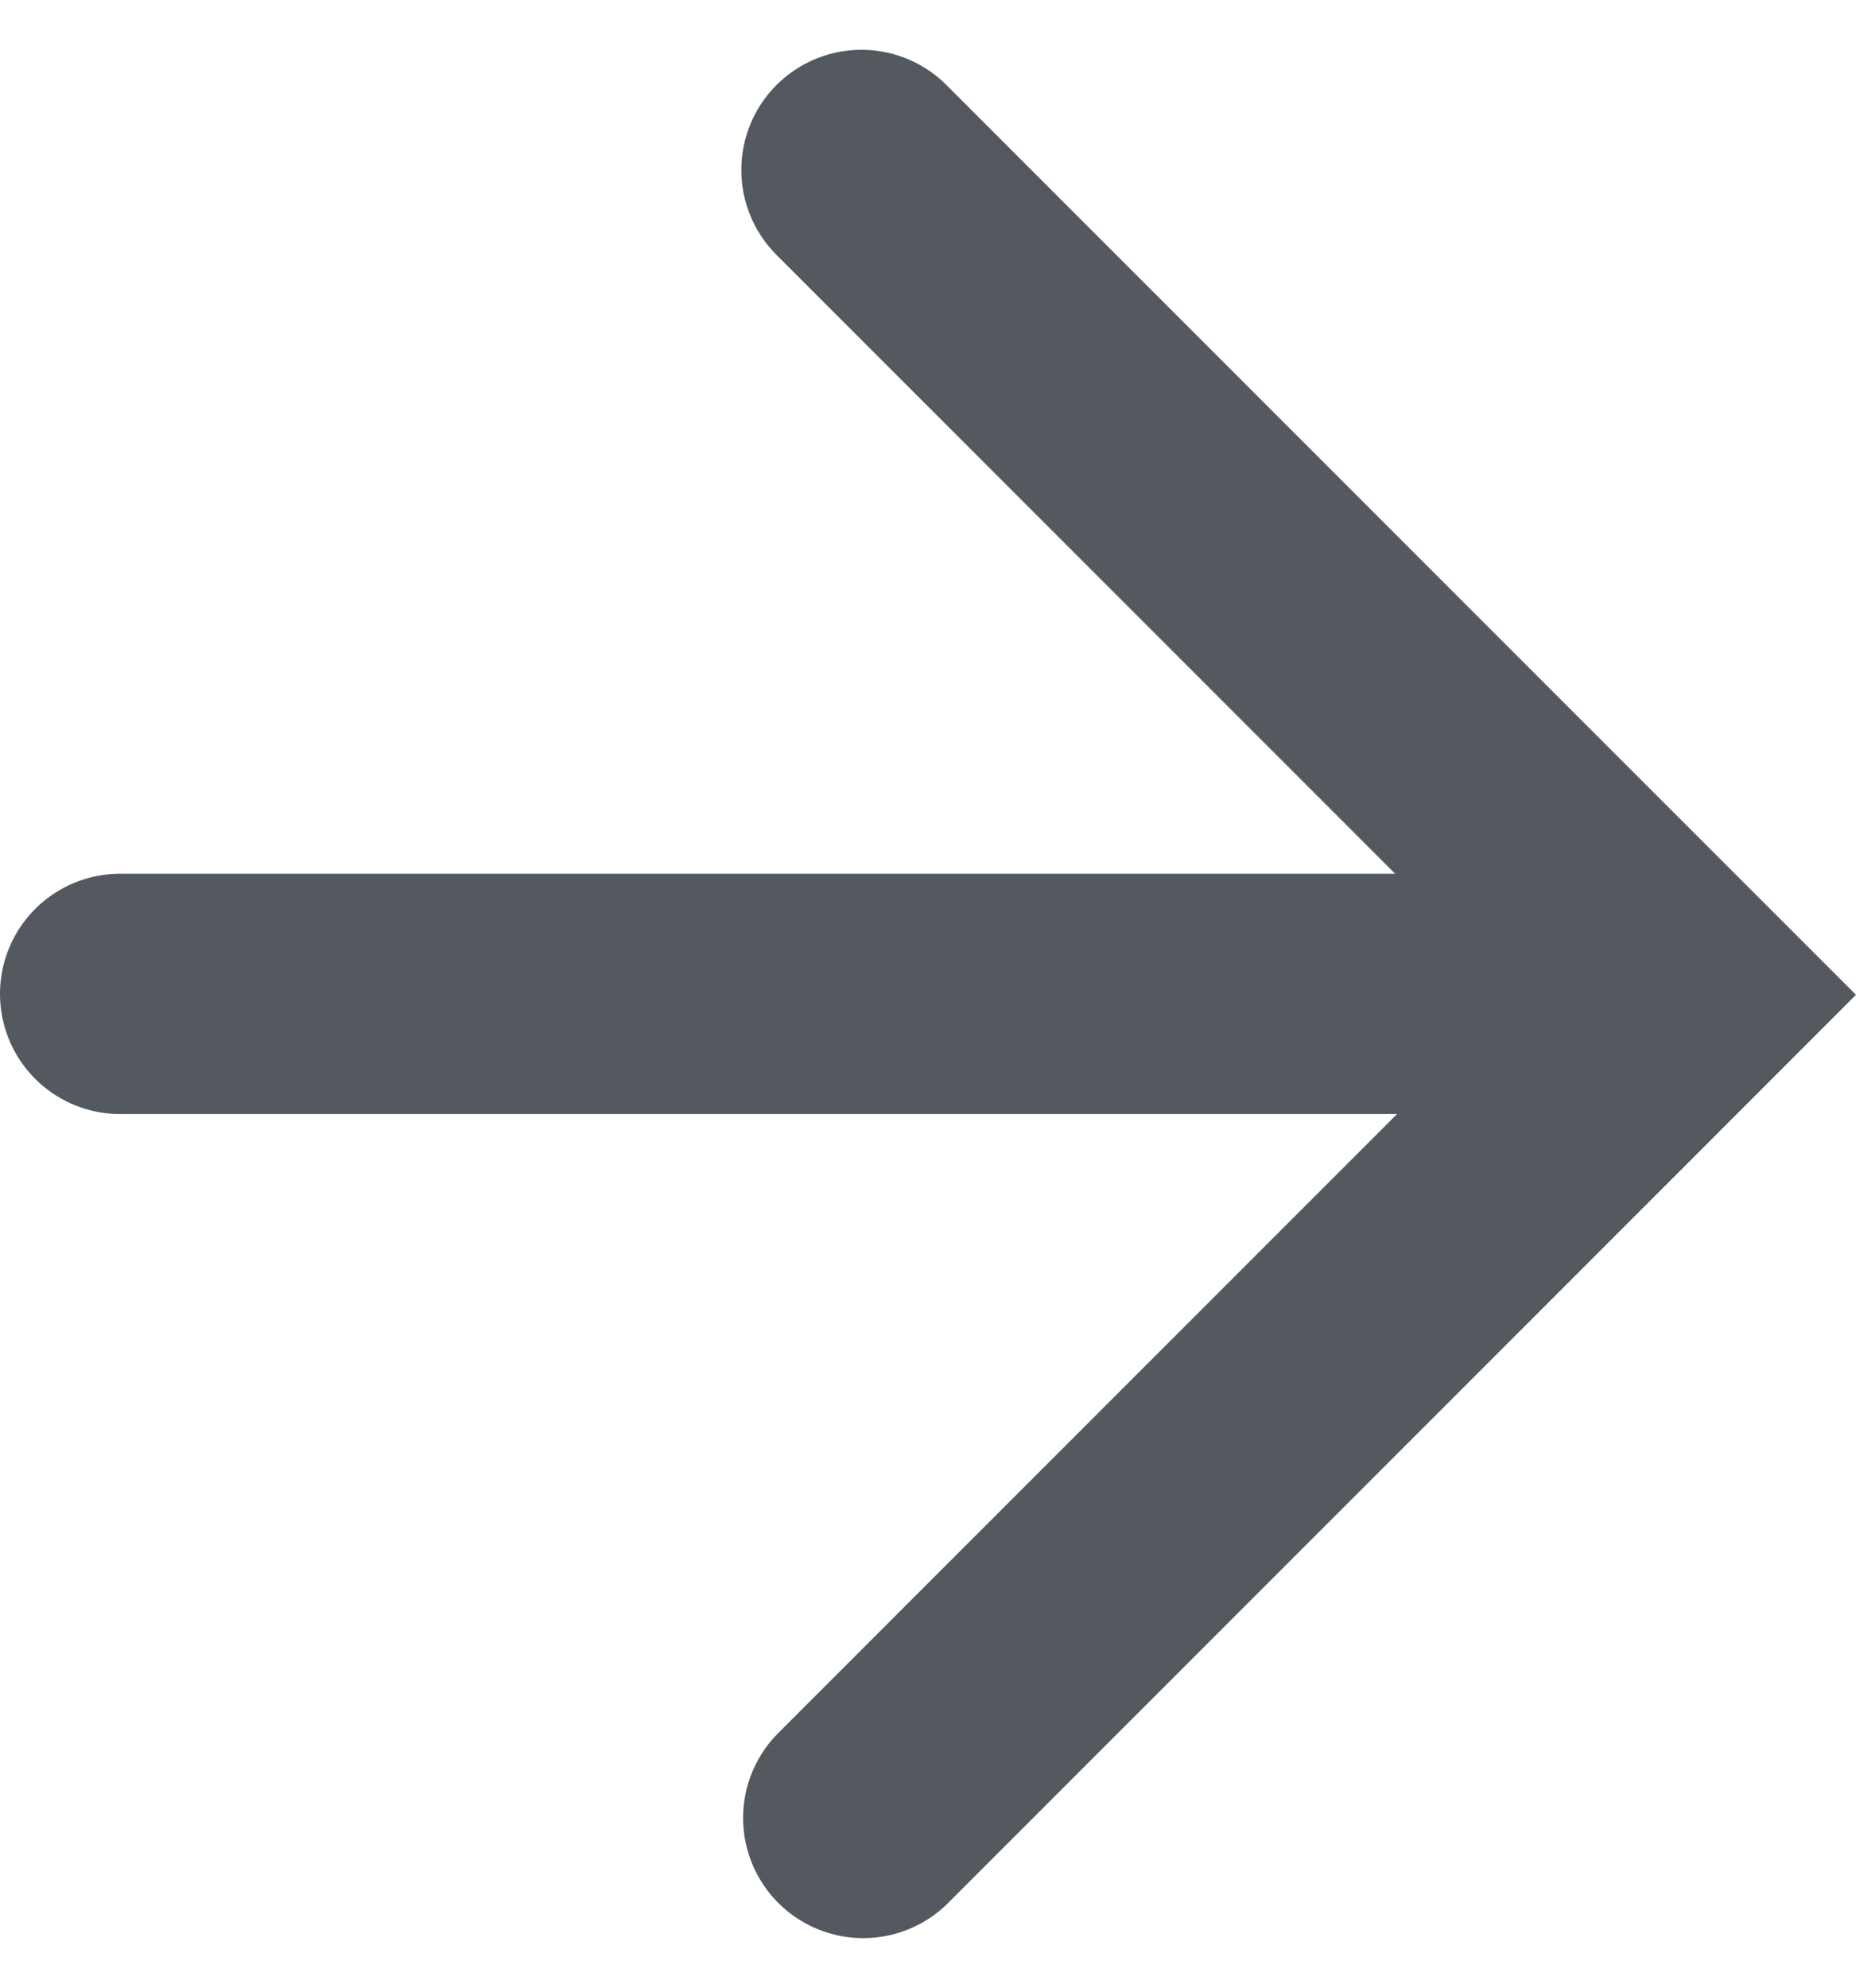 <svg xmlns="http://www.w3.org/2000/svg" width="38.626" height="41.358" viewBox="0 0 38.626 41.358">
  <g id="Komponente_55_1" data-name="Komponente 55 – 1" transform="translate(2.5 3.536)">
    <g id="Gruppe_186" data-name="Gruppe 186" transform="translate(-1770.205 -6010.987)" style="isolation: isolate">
      <path id="Pfad_228" data-name="Pfad 228" d="M17.125,0,0,17.125,17.162,34.287" transform="translate(1802.795 6045.274) rotate(180)" fill="none" stroke="#54595f" stroke-linecap="round" stroke-width="5"/>
      <line id="Linie_74" data-name="Linie 74" x2="28.129" transform="translate(1798.334 6028.129) rotate(180)" fill="none" stroke="#54595f" stroke-linecap="round" stroke-width="5"/>
    </g>
  </g>
</svg>
